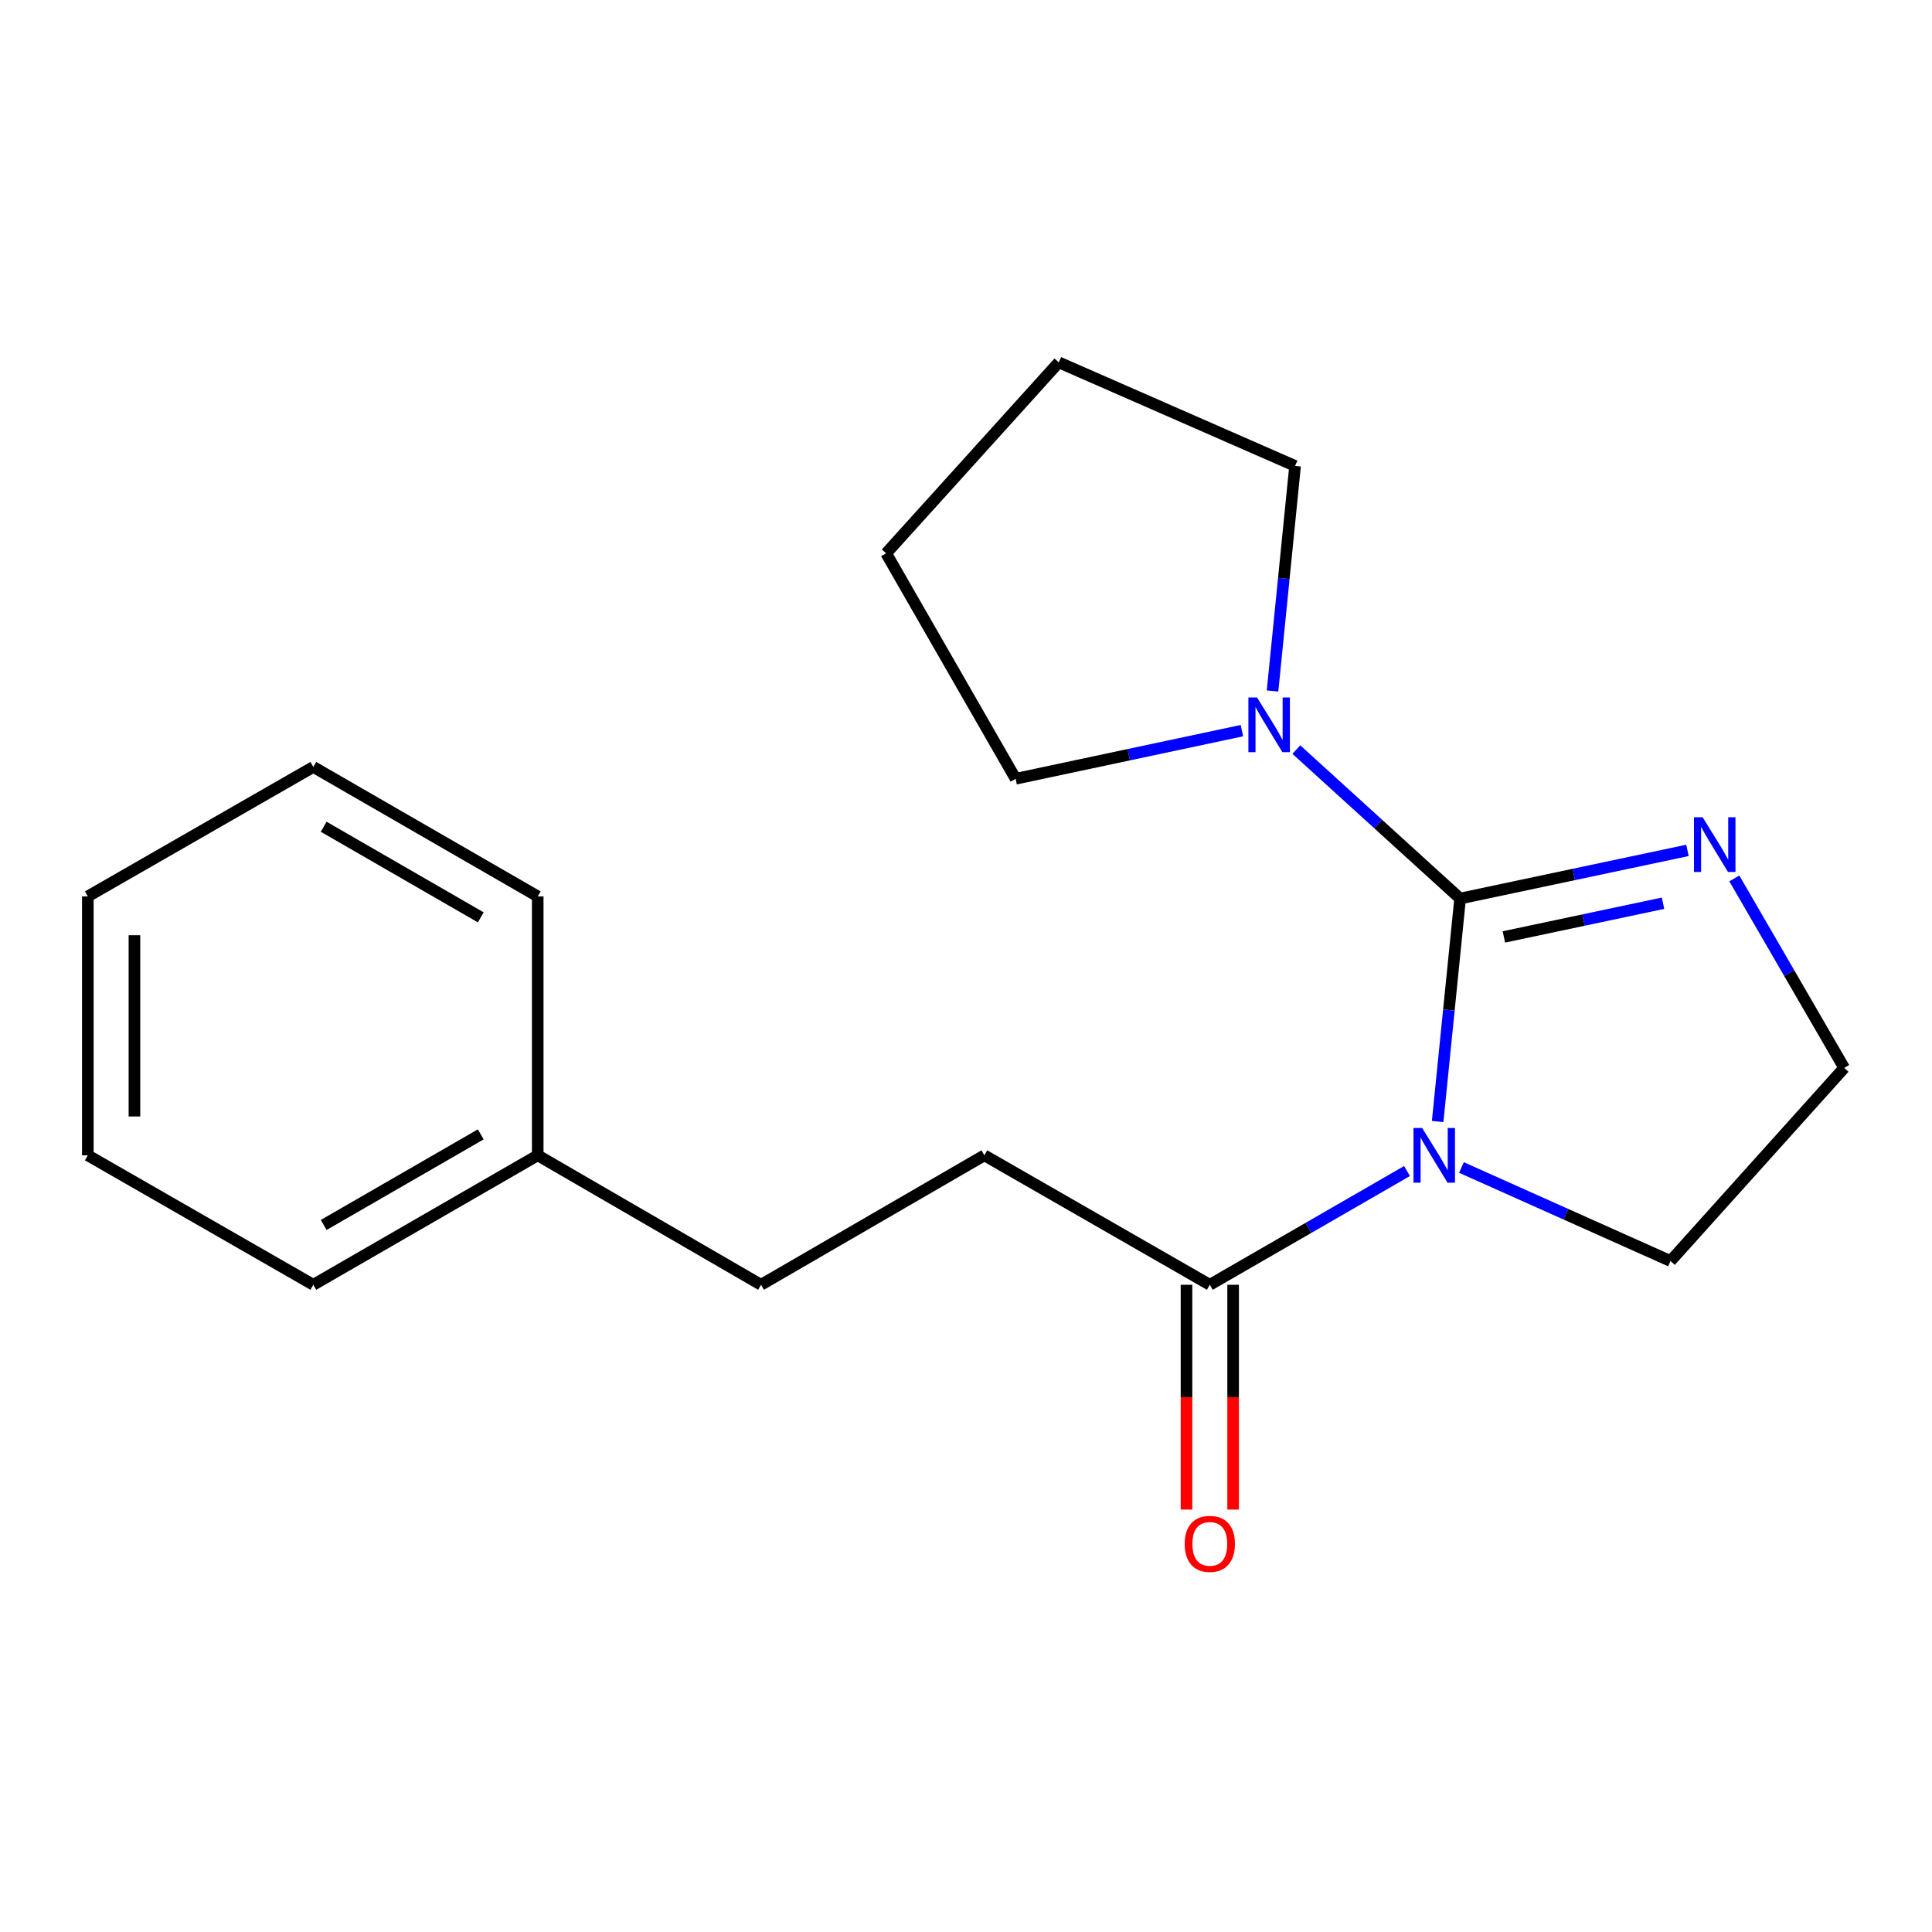 <?xml version='1.0' encoding='iso-8859-1'?>
<svg version='1.1' baseProfile='full'
              xmlns='http://www.w3.org/2000/svg'
                      xmlns:rdkit='http://www.rdkit.org/xml'
                      xmlns:xlink='http://www.w3.org/1999/xlink'
                  xml:space='preserve'
width='1000px' height='1000px' viewBox='0 0 1000 1000'>
<!-- END OF HEADER -->
<rect style='opacity:1.0;fill:#FFFFFF;stroke:none' width='1000' height='1000' x='0' y='0'> </rect>
<path class='bond-0' d='M 755.755,465.084 L 749.94,522.79' style='fill:none;fill-rule:evenodd;stroke:#000000;stroke-width:6px;stroke-linecap:butt;stroke-linejoin:miter;stroke-opacity:1' />
<path class='bond-0' d='M 749.94,522.79 L 744.125,580.496' style='fill:none;fill-rule:evenodd;stroke:#0000FF;stroke-width:6px;stroke-linecap:butt;stroke-linejoin:miter;stroke-opacity:1' />
<path class='bond-2' d='M 755.755,465.084 L 713.372,426.535' style='fill:none;fill-rule:evenodd;stroke:#000000;stroke-width:6px;stroke-linecap:butt;stroke-linejoin:miter;stroke-opacity:1' />
<path class='bond-2' d='M 713.372,426.535 L 670.989,387.987' style='fill:none;fill-rule:evenodd;stroke:#0000FF;stroke-width:6px;stroke-linecap:butt;stroke-linejoin:miter;stroke-opacity:1' />
<path class='bond-3' d='M 755.755,465.084 L 814.594,452.622' style='fill:none;fill-rule:evenodd;stroke:#000000;stroke-width:6px;stroke-linecap:butt;stroke-linejoin:miter;stroke-opacity:1' />
<path class='bond-3' d='M 814.594,452.622 L 873.432,440.16' style='fill:none;fill-rule:evenodd;stroke:#0000FF;stroke-width:6px;stroke-linecap:butt;stroke-linejoin:miter;stroke-opacity:1' />
<path class='bond-3' d='M 778.407,484.953 L 819.594,476.23' style='fill:none;fill-rule:evenodd;stroke:#000000;stroke-width:6px;stroke-linecap:butt;stroke-linejoin:miter;stroke-opacity:1' />
<path class='bond-3' d='M 819.594,476.23 L 860.781,467.506' style='fill:none;fill-rule:evenodd;stroke:#0000FF;stroke-width:6px;stroke-linecap:butt;stroke-linejoin:miter;stroke-opacity:1' />
<path class='bond-1' d='M 728.269,606.124 L 677.232,635.562' style='fill:none;fill-rule:evenodd;stroke:#0000FF;stroke-width:6px;stroke-linecap:butt;stroke-linejoin:miter;stroke-opacity:1' />
<path class='bond-1' d='M 677.232,635.562 L 626.195,665.001' style='fill:none;fill-rule:evenodd;stroke:#000000;stroke-width:6px;stroke-linecap:butt;stroke-linejoin:miter;stroke-opacity:1' />
<path class='bond-6' d='M 756.451,604.299 L 810.553,628.503' style='fill:none;fill-rule:evenodd;stroke:#0000FF;stroke-width:6px;stroke-linecap:butt;stroke-linejoin:miter;stroke-opacity:1' />
<path class='bond-6' d='M 810.553,628.503 L 864.655,652.707' style='fill:none;fill-rule:evenodd;stroke:#000000;stroke-width:6px;stroke-linecap:butt;stroke-linejoin:miter;stroke-opacity:1' />
<path class='bond-4' d='M 614.129,665.001 L 614.129,723.177' style='fill:none;fill-rule:evenodd;stroke:#000000;stroke-width:6px;stroke-linecap:butt;stroke-linejoin:miter;stroke-opacity:1' />
<path class='bond-4' d='M 614.129,723.177 L 614.129,781.354' style='fill:none;fill-rule:evenodd;stroke:#FF0000;stroke-width:6px;stroke-linecap:butt;stroke-linejoin:miter;stroke-opacity:1' />
<path class='bond-4' d='M 638.261,665.001 L 638.261,723.177' style='fill:none;fill-rule:evenodd;stroke:#000000;stroke-width:6px;stroke-linecap:butt;stroke-linejoin:miter;stroke-opacity:1' />
<path class='bond-4' d='M 638.261,723.177 L 638.261,781.354' style='fill:none;fill-rule:evenodd;stroke:#FF0000;stroke-width:6px;stroke-linecap:butt;stroke-linejoin:miter;stroke-opacity:1' />
<path class='bond-5' d='M 626.195,665.001 L 509.505,597.995' style='fill:none;fill-rule:evenodd;stroke:#000000;stroke-width:6px;stroke-linecap:butt;stroke-linejoin:miter;stroke-opacity:1' />
<path class='bond-9' d='M 642.815,378.178 L 584.251,390.635' style='fill:none;fill-rule:evenodd;stroke:#0000FF;stroke-width:6px;stroke-linecap:butt;stroke-linejoin:miter;stroke-opacity:1' />
<path class='bond-9' d='M 584.251,390.635 L 525.687,403.092' style='fill:none;fill-rule:evenodd;stroke:#000000;stroke-width:6px;stroke-linecap:butt;stroke-linejoin:miter;stroke-opacity:1' />
<path class='bond-10' d='M 658.664,357.653 L 664.496,299.404' style='fill:none;fill-rule:evenodd;stroke:#0000FF;stroke-width:6px;stroke-linecap:butt;stroke-linejoin:miter;stroke-opacity:1' />
<path class='bond-10' d='M 664.496,299.404 L 670.329,241.156' style='fill:none;fill-rule:evenodd;stroke:#000000;stroke-width:6px;stroke-linecap:butt;stroke-linejoin:miter;stroke-opacity:1' />
<path class='bond-7' d='M 897.686,454.671 L 926.116,503.71' style='fill:none;fill-rule:evenodd;stroke:#0000FF;stroke-width:6px;stroke-linecap:butt;stroke-linejoin:miter;stroke-opacity:1' />
<path class='bond-7' d='M 926.116,503.71 L 954.545,552.748' style='fill:none;fill-rule:evenodd;stroke:#000000;stroke-width:6px;stroke-linecap:butt;stroke-linejoin:miter;stroke-opacity:1' />
<path class='bond-8' d='M 509.505,597.995 L 393.901,665.001' style='fill:none;fill-rule:evenodd;stroke:#000000;stroke-width:6px;stroke-linecap:butt;stroke-linejoin:miter;stroke-opacity:1' />
<path class='bond-19' d='M 864.655,652.707 L 954.545,552.748' style='fill:none;fill-rule:evenodd;stroke:#000000;stroke-width:6px;stroke-linecap:butt;stroke-linejoin:miter;stroke-opacity:1' />
<path class='bond-11' d='M 393.901,665.001 L 278.324,597.995' style='fill:none;fill-rule:evenodd;stroke:#000000;stroke-width:6px;stroke-linecap:butt;stroke-linejoin:miter;stroke-opacity:1' />
<path class='bond-15' d='M 525.687,403.092 L 458.668,286.403' style='fill:none;fill-rule:evenodd;stroke:#000000;stroke-width:6px;stroke-linecap:butt;stroke-linejoin:miter;stroke-opacity:1' />
<path class='bond-14' d='M 670.329,241.156 L 548.022,187.557' style='fill:none;fill-rule:evenodd;stroke:#000000;stroke-width:6px;stroke-linecap:butt;stroke-linejoin:miter;stroke-opacity:1' />
<path class='bond-12' d='M 278.324,597.995 L 162.171,665.001' style='fill:none;fill-rule:evenodd;stroke:#000000;stroke-width:6px;stroke-linecap:butt;stroke-linejoin:miter;stroke-opacity:1' />
<path class='bond-12' d='M 248.843,587.143 L 167.536,634.047' style='fill:none;fill-rule:evenodd;stroke:#000000;stroke-width:6px;stroke-linecap:butt;stroke-linejoin:miter;stroke-opacity:1' />
<path class='bond-13' d='M 278.324,597.995 L 278.324,463.971' style='fill:none;fill-rule:evenodd;stroke:#000000;stroke-width:6px;stroke-linecap:butt;stroke-linejoin:miter;stroke-opacity:1' />
<path class='bond-16' d='M 162.171,665.001 L 45.455,597.995' style='fill:none;fill-rule:evenodd;stroke:#000000;stroke-width:6px;stroke-linecap:butt;stroke-linejoin:miter;stroke-opacity:1' />
<path class='bond-17' d='M 278.324,463.971 L 162.171,396.966' style='fill:none;fill-rule:evenodd;stroke:#000000;stroke-width:6px;stroke-linecap:butt;stroke-linejoin:miter;stroke-opacity:1' />
<path class='bond-17' d='M 248.843,474.823 L 167.536,427.919' style='fill:none;fill-rule:evenodd;stroke:#000000;stroke-width:6px;stroke-linecap:butt;stroke-linejoin:miter;stroke-opacity:1' />
<path class='bond-20' d='M 548.022,187.557 L 458.668,286.403' style='fill:none;fill-rule:evenodd;stroke:#000000;stroke-width:6px;stroke-linecap:butt;stroke-linejoin:miter;stroke-opacity:1' />
<path class='bond-21' d='M 45.455,597.995 L 45.455,463.971' style='fill:none;fill-rule:evenodd;stroke:#000000;stroke-width:6px;stroke-linecap:butt;stroke-linejoin:miter;stroke-opacity:1' />
<path class='bond-21' d='M 69.586,577.892 L 69.586,484.075' style='fill:none;fill-rule:evenodd;stroke:#000000;stroke-width:6px;stroke-linecap:butt;stroke-linejoin:miter;stroke-opacity:1' />
<path class='bond-18' d='M 162.171,396.966 L 45.455,463.971' style='fill:none;fill-rule:evenodd;stroke:#000000;stroke-width:6px;stroke-linecap:butt;stroke-linejoin:miter;stroke-opacity:1' />
<path  class='atom-1' d='M 736.102 583.835
L 745.382 598.835
Q 746.302 600.315, 747.782 602.995
Q 749.262 605.675, 749.342 605.835
L 749.342 583.835
L 753.102 583.835
L 753.102 612.155
L 749.222 612.155
L 739.262 595.755
Q 738.102 593.835, 736.862 591.635
Q 735.662 589.435, 735.302 588.755
L 735.302 612.155
L 731.622 612.155
L 731.622 583.835
L 736.102 583.835
' fill='#0000FF'/>
<path  class='atom-3' d='M 650.649 361.02
L 659.929 376.02
Q 660.849 377.5, 662.329 380.18
Q 663.809 382.86, 663.889 383.02
L 663.889 361.02
L 667.649 361.02
L 667.649 389.34
L 663.769 389.34
L 653.809 372.94
Q 652.649 371.02, 651.409 368.82
Q 650.209 366.62, 649.849 365.94
L 649.849 389.34
L 646.169 389.34
L 646.169 361.02
L 650.649 361.02
' fill='#0000FF'/>
<path  class='atom-4' d='M 881.28 423.012
L 890.56 438.012
Q 891.48 439.492, 892.96 442.172
Q 894.44 444.852, 894.52 445.012
L 894.52 423.012
L 898.28 423.012
L 898.28 451.332
L 894.4 451.332
L 884.44 434.932
Q 883.28 433.012, 882.04 430.812
Q 880.84 428.612, 880.48 427.932
L 880.48 451.332
L 876.8 451.332
L 876.8 423.012
L 881.28 423.012
' fill='#0000FF'/>
<path  class='atom-5' d='M 613.195 799.105
Q 613.195 792.305, 616.555 788.505
Q 619.915 784.705, 626.195 784.705
Q 632.475 784.705, 635.835 788.505
Q 639.195 792.305, 639.195 799.105
Q 639.195 805.985, 635.795 809.905
Q 632.395 813.785, 626.195 813.785
Q 619.955 813.785, 616.555 809.905
Q 613.195 806.025, 613.195 799.105
M 626.195 810.585
Q 630.515 810.585, 632.835 807.705
Q 635.195 804.785, 635.195 799.105
Q 635.195 793.545, 632.835 790.745
Q 630.515 787.905, 626.195 787.905
Q 621.875 787.905, 619.515 790.705
Q 617.195 793.505, 617.195 799.105
Q 617.195 804.825, 619.515 807.705
Q 621.875 810.585, 626.195 810.585
' fill='#FF0000'/>
</svg>
